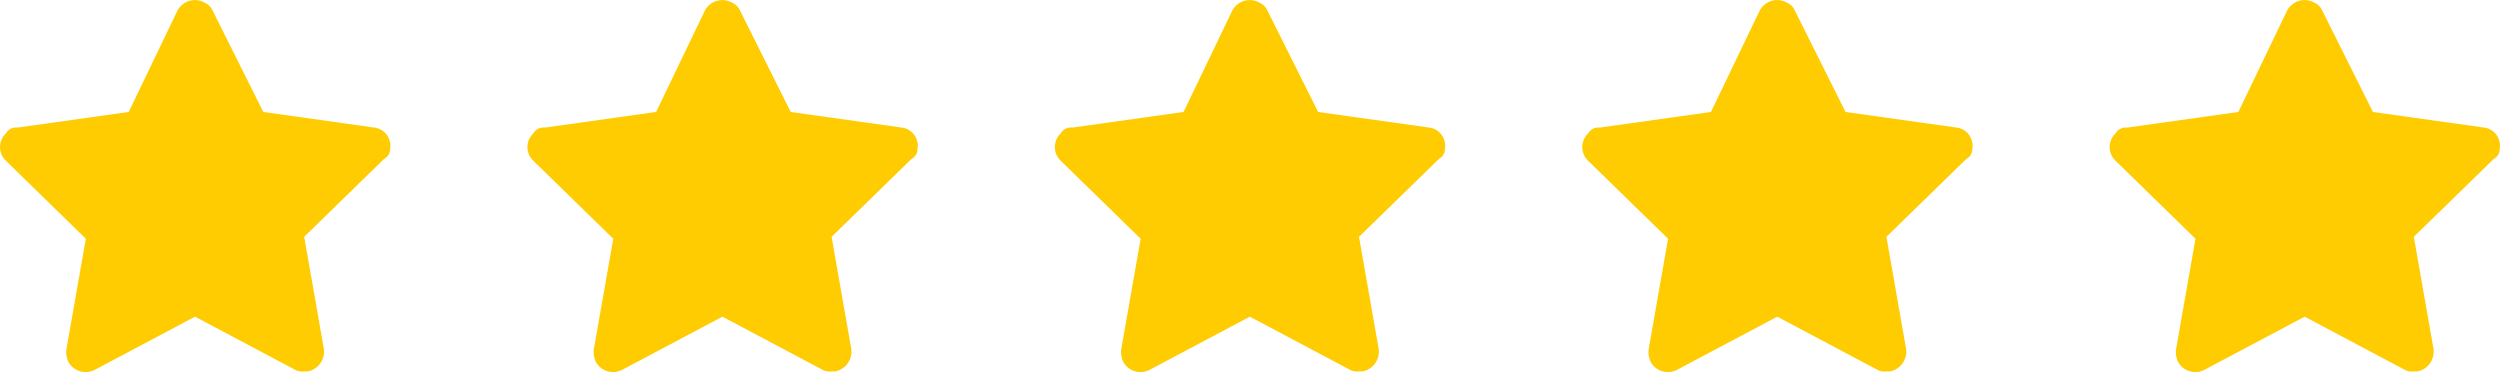 <svg xmlns="http://www.w3.org/2000/svg" width="99.543" height="14.818" viewBox="0 0 99.543 14.818">
  <g id="Group_12785" data-name="Group 12785" transform="translate(-697.967 -2866.107)">
    <path id="Path_9951" data-name="Path 9951" d="M17.531,8.393a.728.728,0,0,0-.621-.854l-4.426-.621L10.465,2.879a.606.606,0,0,0-.311-.311.786.786,0,0,0-1.087.311L7.125,6.917,2.7,7.539a.47.47,0,0,0-.466.233.751.751,0,0,0,0,1.087l3.184,3.106L4.64,16.391a.985.985,0,0,0,.078.466.786.786,0,0,0,1.087.311l3.96-2.1,3.96,2.1a.582.582,0,0,0,.388.078h.155a.805.805,0,0,0,.621-.932l-.777-4.426L17.3,8.781A.427.427,0,0,0,17.531,8.393Z" transform="translate(779.967 2863.648)" fill="#ffcc02"/>
    <path id="Path_9946" data-name="Path 9946" d="M17.531,8.393a.728.728,0,0,0-.621-.854l-4.426-.621L10.465,2.879a.606.606,0,0,0-.311-.311.786.786,0,0,0-1.087.311L7.125,6.917,2.7,7.539a.47.47,0,0,0-.466.233.751.751,0,0,0,0,1.087l3.184,3.106L4.64,16.391a.985.985,0,0,0,.078.466.786.786,0,0,0,1.087.311l3.96-2.1,3.96,2.1a.582.582,0,0,0,.388.078h.155a.805.805,0,0,0,.621-.932l-.777-4.426L17.3,8.781A.427.427,0,0,0,17.531,8.393Z" transform="translate(695.967 2863.648)" fill="#ffcc02"/>
    <path id="Path_9949" data-name="Path 9949" d="M17.531,8.393a.728.728,0,0,0-.621-.854l-4.426-.621L10.465,2.879a.606.606,0,0,0-.311-.311.786.786,0,0,0-1.087.311L7.125,6.917,2.7,7.539a.47.47,0,0,0-.466.233.751.751,0,0,0,0,1.087l3.184,3.106L4.64,16.391a.985.985,0,0,0,.078.466.786.786,0,0,0,1.087.311l3.96-2.1,3.96,2.1a.582.582,0,0,0,.388.078h.155a.805.805,0,0,0,.621-.932l-.777-4.426L17.3,8.781A.427.427,0,0,0,17.531,8.393Z" transform="translate(737.967 2863.648)" fill="#ffcc02"/>
    <path id="Path_9947" data-name="Path 9947" d="M17.531,8.393a.728.728,0,0,0-.621-.854l-4.426-.621L10.465,2.879a.606.606,0,0,0-.311-.311.786.786,0,0,0-1.087.311L7.125,6.917,2.7,7.539a.47.47,0,0,0-.466.233.751.751,0,0,0,0,1.087l3.184,3.106L4.64,16.391a.985.985,0,0,0,.078.466.786.786,0,0,0,1.087.311l3.96-2.1,3.96,2.1a.582.582,0,0,0,.388.078h.155a.805.805,0,0,0,.621-.932l-.777-4.426L17.3,8.781A.427.427,0,0,0,17.531,8.393Z" transform="translate(716.967 2863.648)" fill="#ffcc02"/>
    <path id="Path_9948" data-name="Path 9948" d="M17.531,8.393a.728.728,0,0,0-.621-.854l-4.426-.621L10.465,2.879a.606.606,0,0,0-.311-.311.786.786,0,0,0-1.087.311L7.125,6.917,2.7,7.539a.47.47,0,0,0-.466.233.751.751,0,0,0,0,1.087l3.184,3.106L4.64,16.391a.985.985,0,0,0,.078.466.786.786,0,0,0,1.087.311l3.96-2.1,3.96,2.1a.582.582,0,0,0,.388.078h.155a.805.805,0,0,0,.621-.932l-.777-4.426L17.3,8.781A.427.427,0,0,0,17.531,8.393Z" transform="translate(758.967 2863.648)" fill="#ffcc02"/>
  </g>
</svg>
